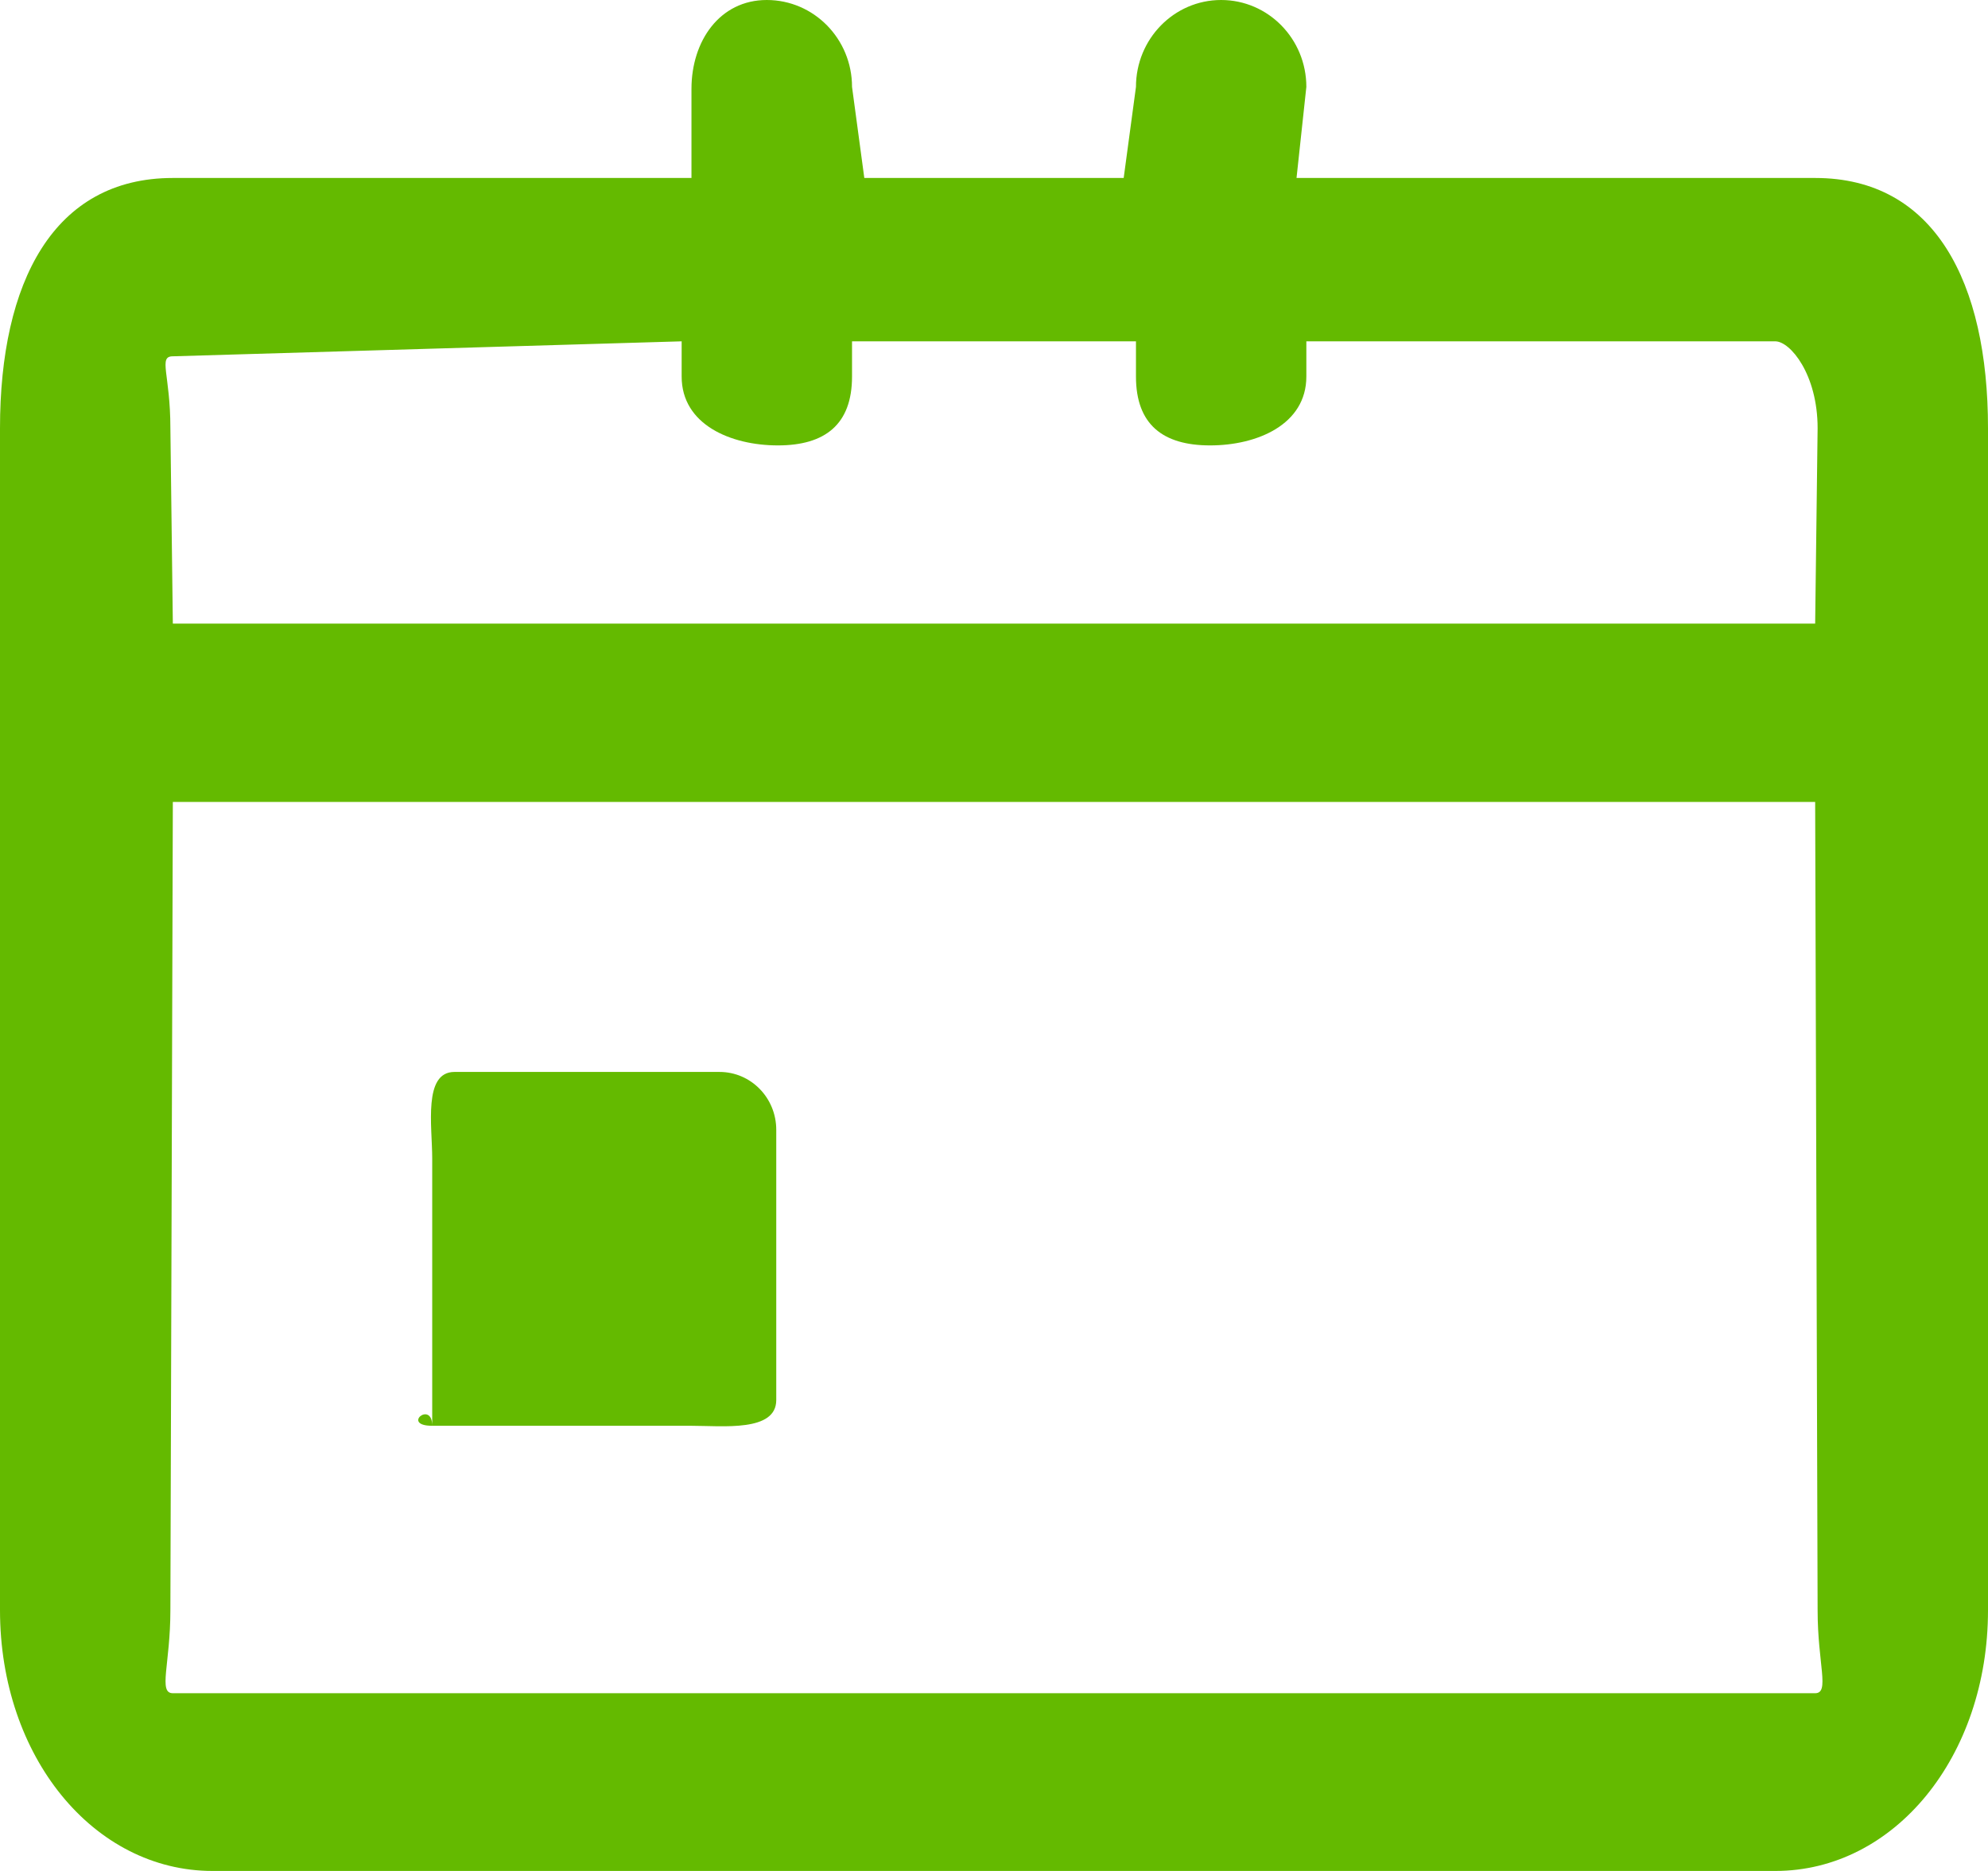 <?xml version="1.0" encoding="UTF-8"?>
<svg width="17px" height="16px" viewBox="0 0 17 16" version="1.1" xmlns="http://www.w3.org/2000/svg" xmlns:xlink="http://www.w3.org/1999/xlink">
    <!-- Generator: Sketch 47.1 (45422) - http://www.bohemiancoding.com/sketch -->
    <title>partida</title>
    <desc>Created with Sketch.</desc>
    <defs></defs>
    <g id="Page-1" stroke="none" stroke-width="1" fill="none" fill-rule="evenodd">
        <g id="Desktop-Seguros-Promo" transform="translate(-657, -501)" fill="#64BA00">
            <path d="M672.181,517 L658.818,517 C657.799,517 657,516.021 657,514.77 L657,504.662 C657,503.412 657.458,502.522 658.478,502.522 L662.913,502.522 L662.913,501.76 C662.913,501.35 663.155,501 663.557,501 C663.96,501 664.286,501.333 664.286,501.743 L664.391,502.522 L666.609,502.522 L666.714,501.743 C666.714,501.333 667.04,501 667.442,501 C667.845,501 668.171,501.333 668.171,501.743 L668.087,502.522 L672.522,502.522 C673.542,502.522 674,503.412 674,504.662 L674,514.77 C674,516.021 673.201,517 672.181,517 L672.181,517 Z M672.181,503.919 L668.171,503.919 L668.171,504.22 C668.171,504.631 667.75,504.809 667.348,504.809 C666.945,504.809 666.714,504.631 666.714,504.22 L666.714,503.919 L664.286,503.919 L664.286,504.22 C664.286,504.631 664.054,504.809 663.652,504.809 C663.249,504.809 662.829,504.631 662.829,504.22 L662.829,503.919 L658.478,504.047 C658.351,504.047 658.457,504.201 658.457,504.662 L658.478,506.333 L672.522,506.333 L672.543,504.662 C672.543,504.201 672.309,503.919 672.181,503.919 L672.181,503.919 Z M672.543,514.77 L672.522,507.858 L658.478,507.858 L658.457,514.77 C658.457,515.232 658.351,515.48 658.478,515.48 L672.522,515.48 C672.649,515.48 672.543,515.232 672.543,514.77 L672.543,514.77 Z M662.913,513.193 L660.696,513.193 L660.696,510.907 C660.696,510.633 660.617,510.167 660.886,510.167 L663.153,510.167 C663.421,510.167 663.638,510.388 663.638,510.662 L663.638,512.973 C663.638,513.247 663.181,513.193 662.913,513.193 L662.913,513.193 Z M660.696,513.193 C660.427,513.193 660.696,512.972 660.696,513.193 L660.696,513.193 Z" id="partida"></path>
        </g>
    </g>
</svg>